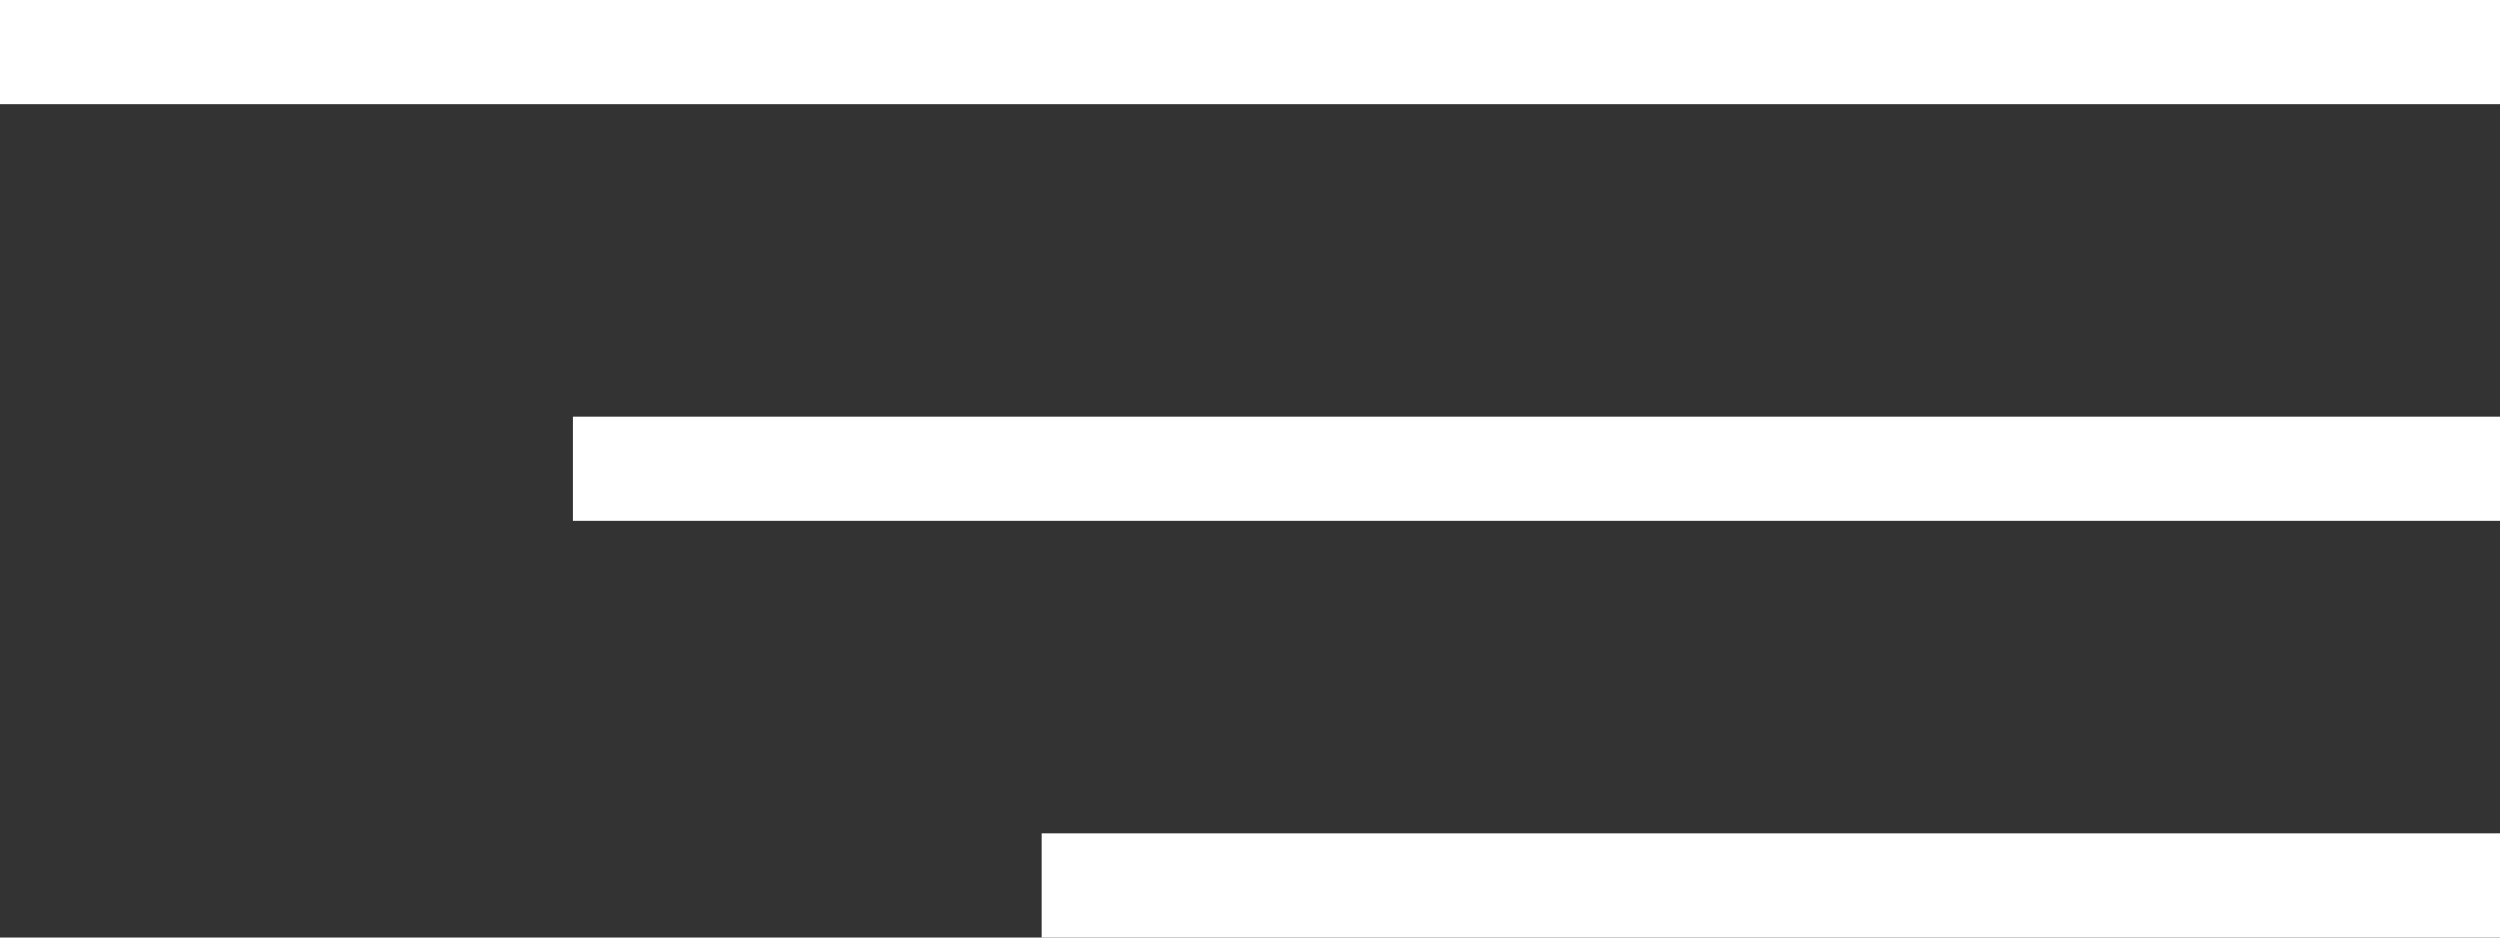 <svg xmlns="http://www.w3.org/2000/svg" xmlns:xlink="http://www.w3.org/1999/xlink" id="katman_1" x="0px" y="0px" viewBox="0 0 48 18" style="enable-background:new 0 0 48 18;" xml:space="preserve"><rect x="0" y="0" width="48" height="18" fill="#333333" stroke="none"/><style type="text/css">	.st0{fill:#FFFFFF;}</style><g>	<rect class="st0" width="48" height="2"></rect>	<rect x="11" y="8" class="st0" width="37" height="2"></rect>	<rect x="20" y="16" class="st0" width="28" height="2"></rect></g></svg>